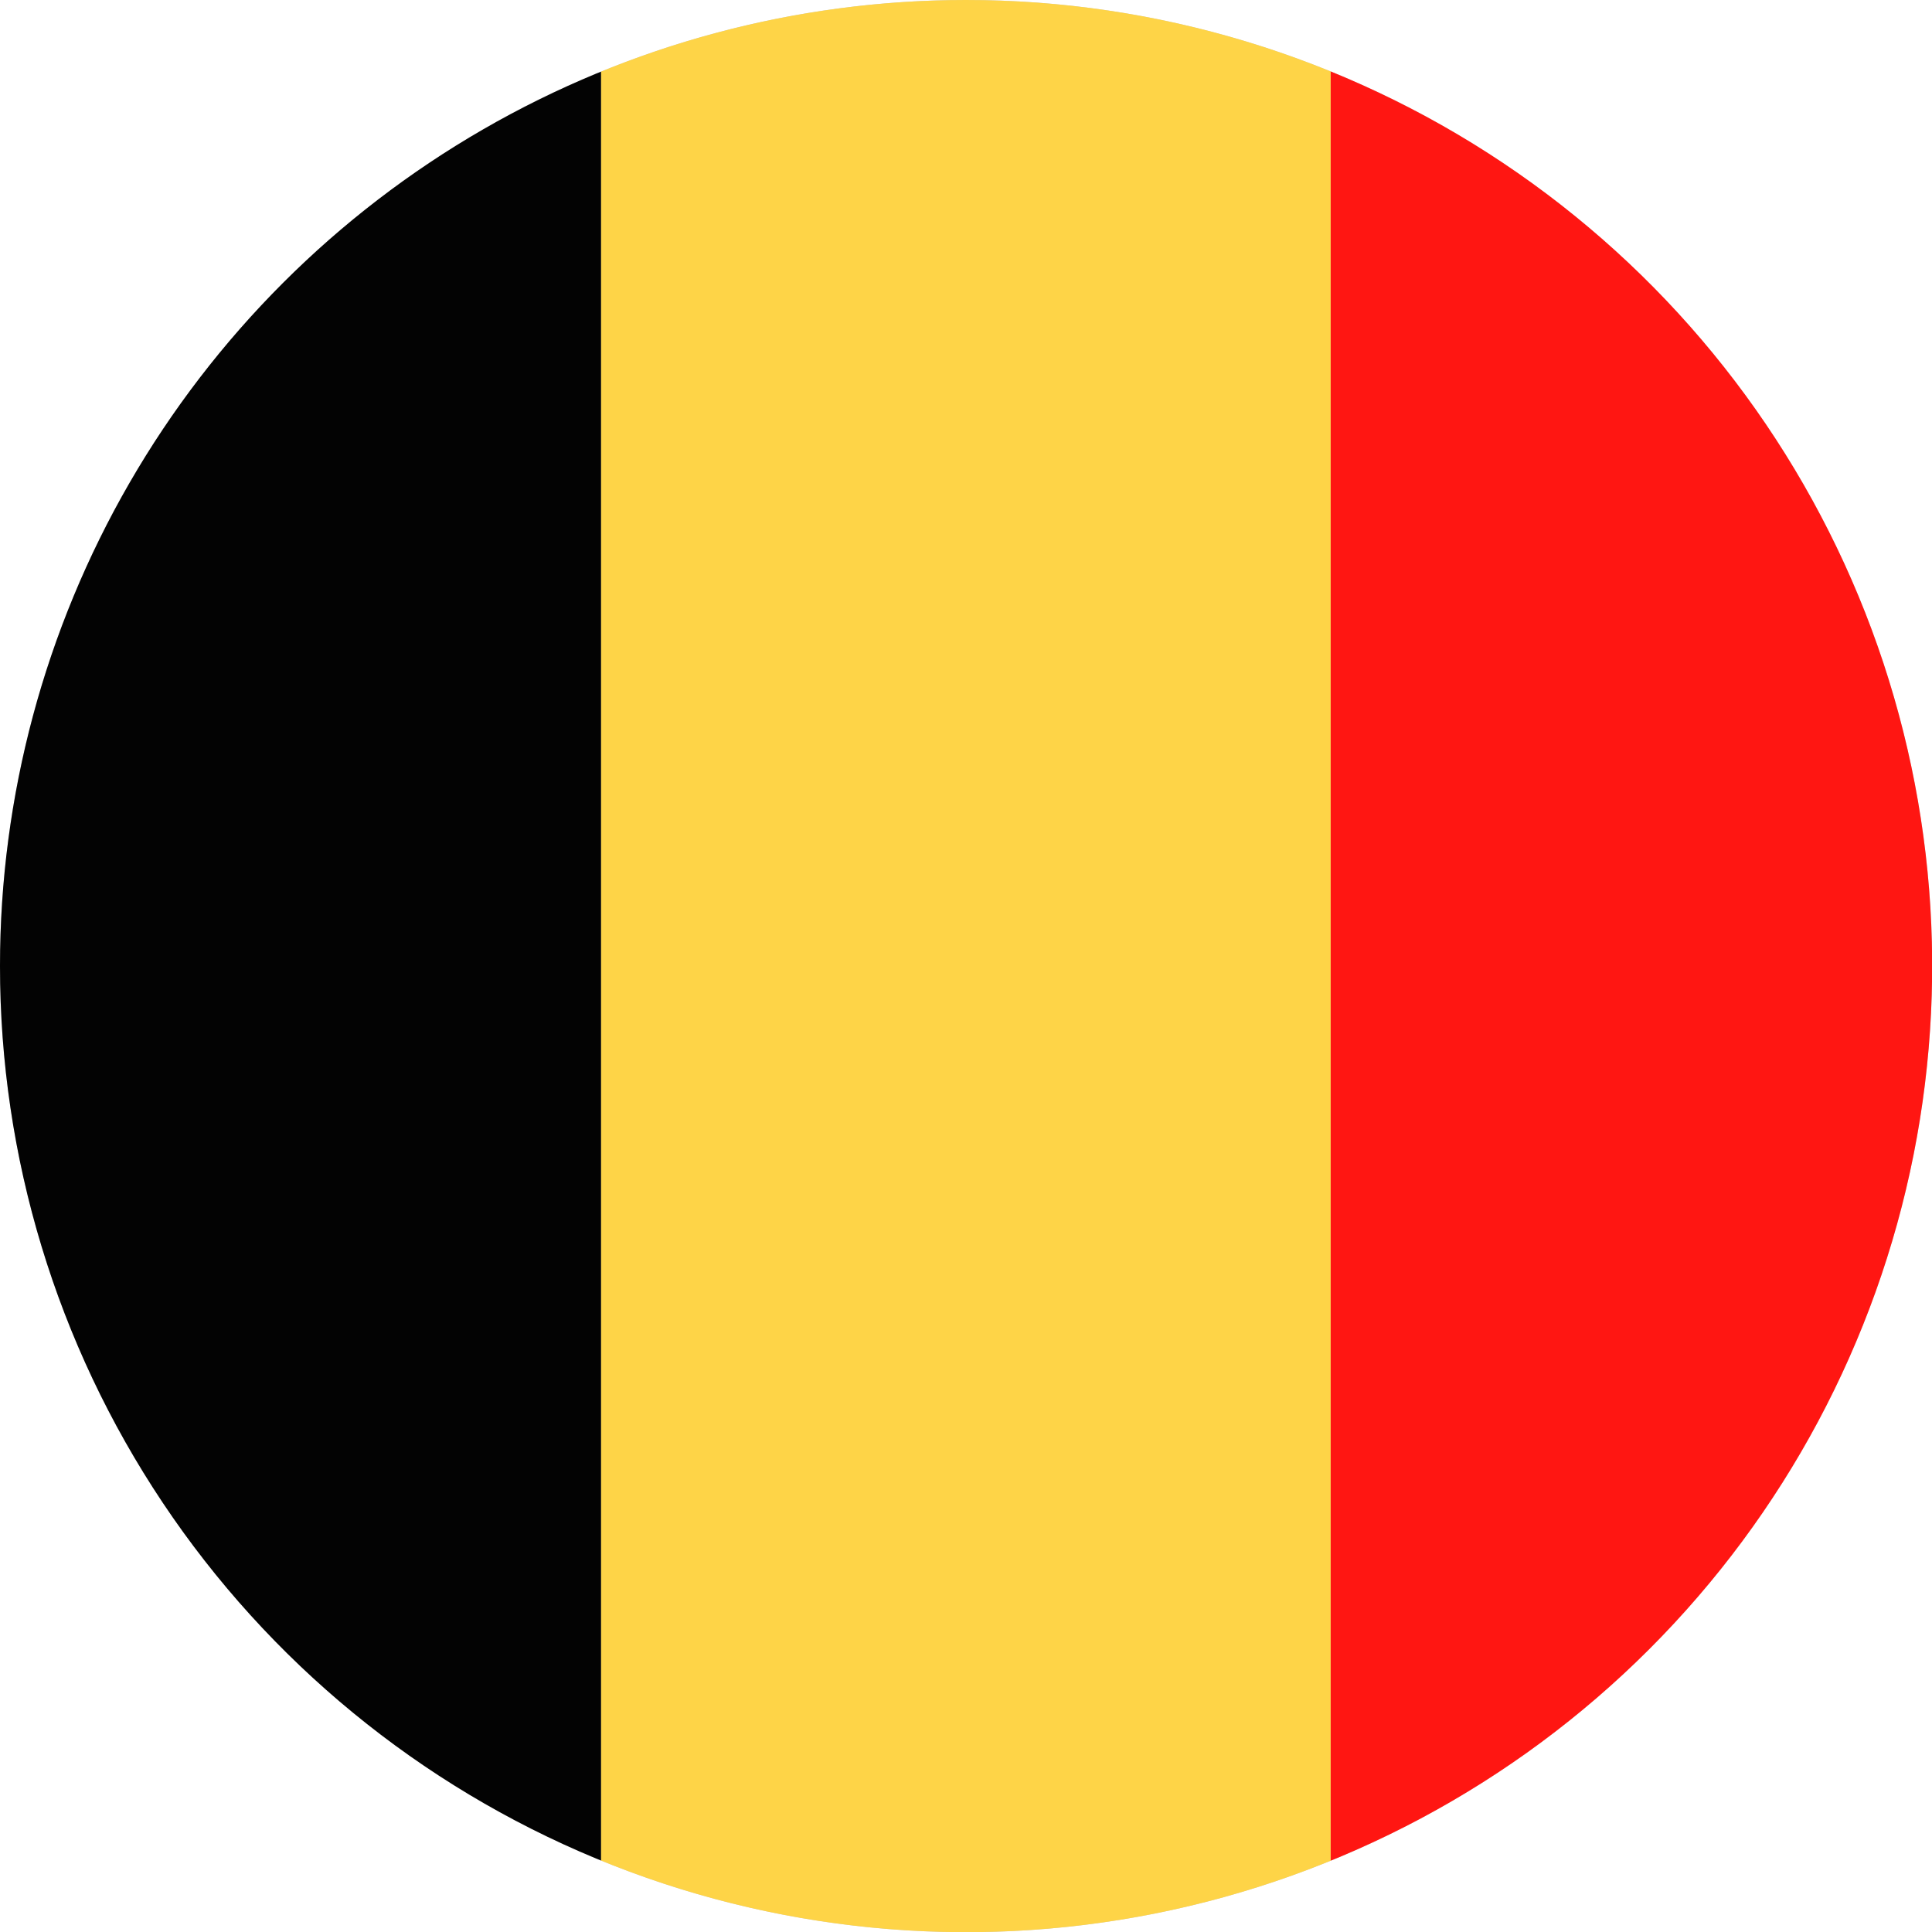 <svg id="Page_1" data-name="Page 1" xmlns="http://www.w3.org/2000/svg" xmlns:xlink="http://www.w3.org/1999/xlink" viewBox="0 0 113.39 113.39"><defs><clipPath id="clip-path"><path d="M-94.21,0A56.69,56.69,0,0,1-37.52,56.69a56.7,56.7,0,0,1-56.69,56.7,56.7,56.7,0,0,1-56.7-56.7A56.69,56.69,0,0,1-94.21,0Z" fill="#ccc" clip-rule="evenodd"/></clipPath><clipPath id="clip-path-2"><path d="M56.69,0A56.7,56.7,0,1,1,0,56.69,56.7,56.7,0,0,1,56.69,0Z" fill="#ccc" clip-rule="evenodd"/></clipPath></defs><title>flag-belgium</title><g id="Layer_1" data-name="Layer 1"><path d="M-94.21,0A56.69,56.69,0,0,1-37.52,56.69a56.7,56.7,0,0,1-56.69,56.7,56.7,56.7,0,0,1-56.7-56.7A56.69,56.69,0,0,1-94.21,0Z" fill="#ccc" fill-rule="evenodd"/><g clip-path="url(#clip-path)"><polygon points="-125.77 0 19.17 0 19.17 75.59 -125.77 75.59 -125.77 0 -125.77 0" fill="#ff1612"/><polygon points="-125.77 75.59 19.17 75.59 19.17 113.39 -125.77 113.39 -125.77 75.59 -125.77 75.59" fill="#49ae20"/></g><path d="M56.69,0A56.7,56.7,0,1,1,0,56.69,56.7,56.7,0,0,1,56.69,0Z" fill="#ccc" fill-rule="evenodd"/><g clip-path="url(#clip-path-2)"><polygon points="-7.53 0 35.28 0 35.28 113.39 -7.53 113.39 -7.53 0 -7.53 0" fill="#030303"/><polygon points="35.28 0 78.1 0 78.1 113.39 35.28 113.39 35.28 0 35.28 0" fill="#fed447"/><polygon points="78.1 0 120.92 0 120.92 113.39 78.1 113.39 78.1 0 78.1 0" fill="#ff1612"/></g></g></svg>